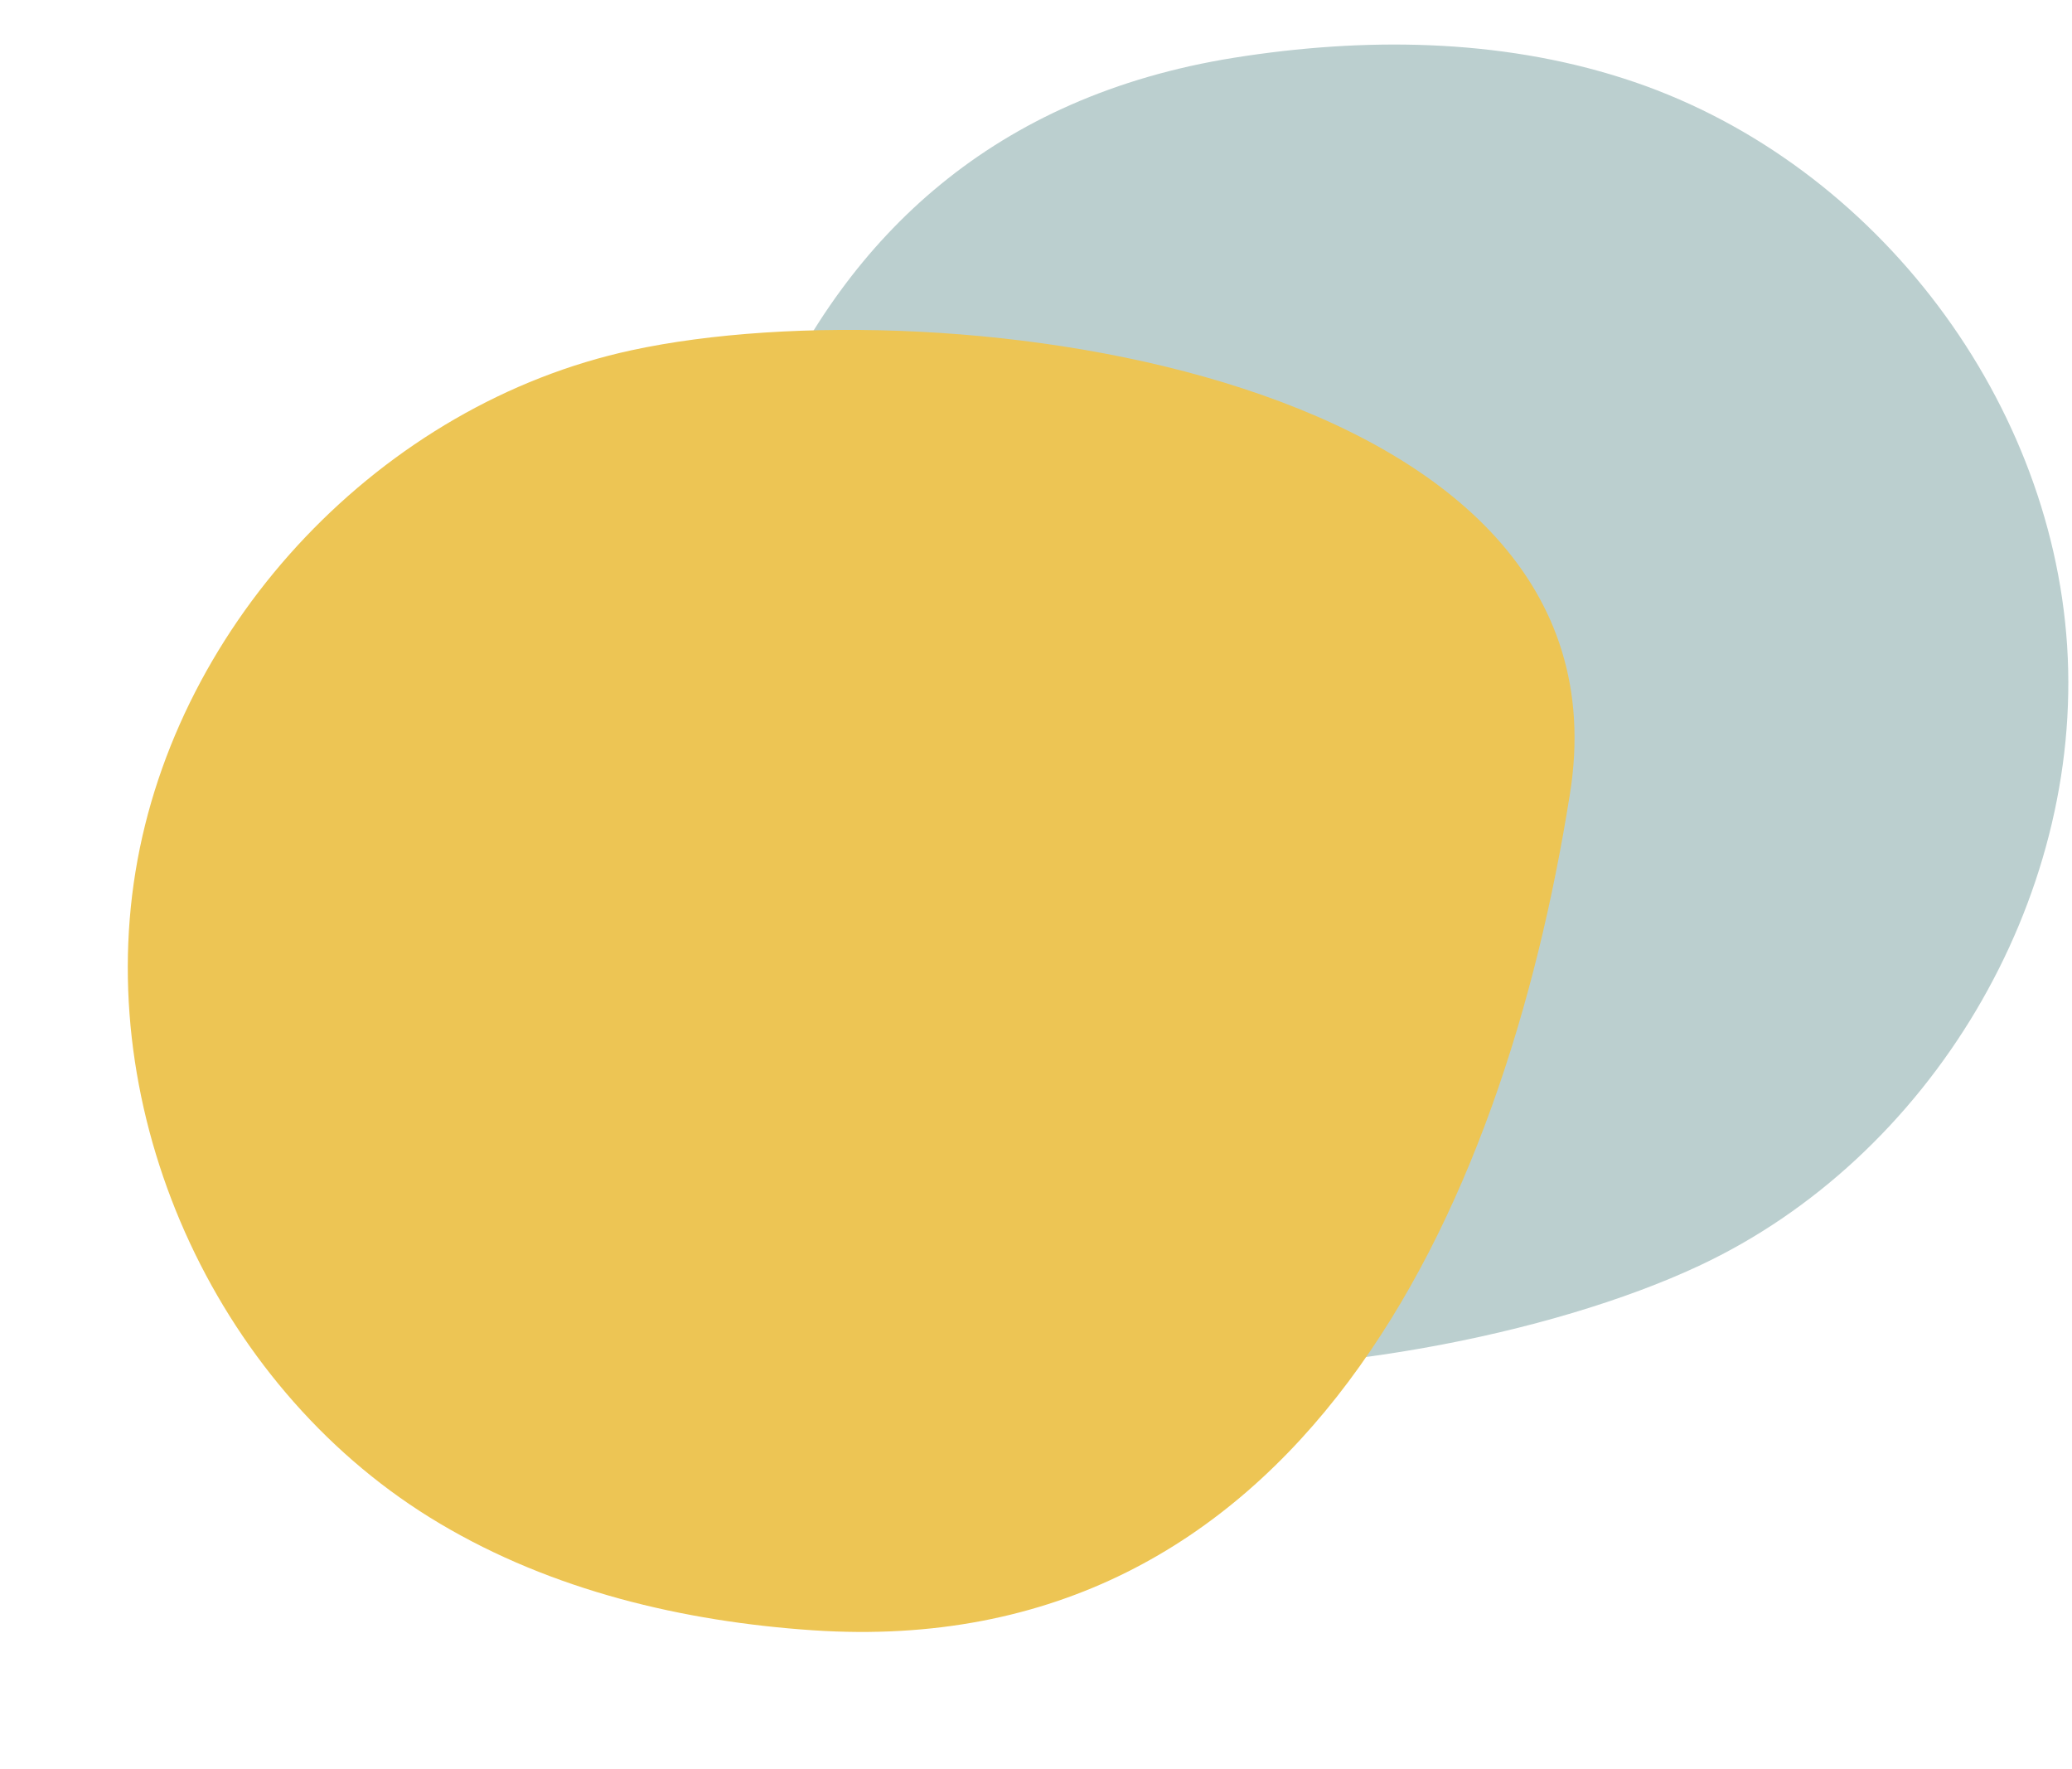 <svg width="423" height="361" viewBox="0 0 423 361" fill="none" xmlns="http://www.w3.org/2000/svg">
<path d="M251.966 11.78C278.348 7.585 305.839 7.806 331.334 15.974C381.216 31.869 418.683 79.994 422.009 131.872C425.334 183.749 394.075 236.29 346.853 258.365C287.438 286.181 144.885 299.868 139.121 212.889C133.135 126.132 153.753 27.453 251.966 11.78Z" fill="#BBCFCF"/>
<path d="M165.986 332.763C139.426 330.971 112.776 324.633 89.838 311C44.941 284.41 19.3 229.199 27.657 177.938C36.013 126.678 78.108 82.475 128.901 71.496C192.819 57.643 334.327 76.067 320.5 162.052C306.937 247.872 264.874 339.376 165.986 332.763Z" fill="#EDC554"/>
</svg>
